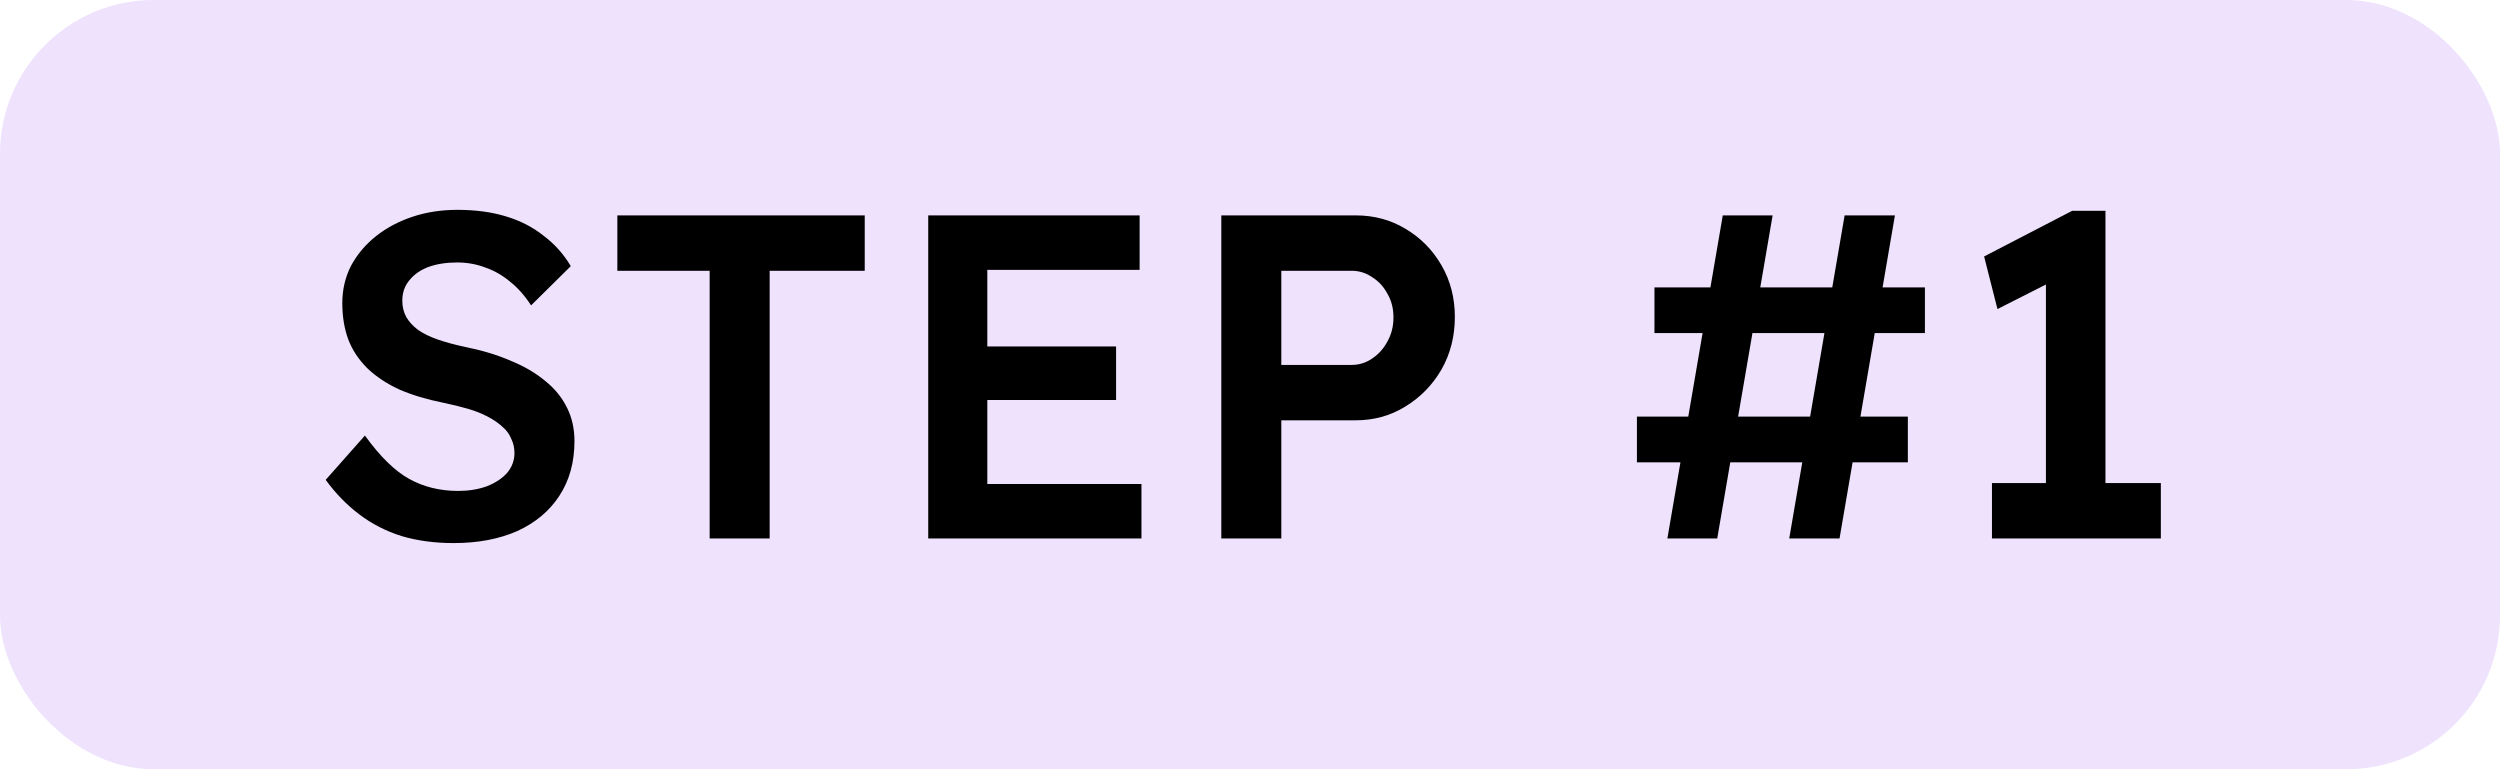 <svg xmlns="http://www.w3.org/2000/svg" width="65" height="20" viewBox="0 0 65 20" fill="none"><rect width="65" height="20" rx="4" fill="#EEE2FC"></rect><path d="M11.792 14.12C11.304 14.12 10.856 14.06 10.448 13.94C10.04 13.812 9.672 13.624 9.344 13.376C9.016 13.128 8.724 12.828 8.468 12.476L9.488 11.324C9.88 11.868 10.264 12.244 10.64 12.452C11.016 12.66 11.44 12.764 11.912 12.764C12.184 12.764 12.432 12.724 12.656 12.644C12.88 12.556 13.056 12.44 13.184 12.296C13.312 12.144 13.376 11.972 13.376 11.78C13.376 11.644 13.348 11.52 13.292 11.408C13.244 11.288 13.168 11.184 13.064 11.096C12.96 11 12.832 10.912 12.68 10.832C12.528 10.752 12.356 10.684 12.164 10.628C11.972 10.572 11.76 10.52 11.528 10.472C11.088 10.384 10.704 10.268 10.376 10.124C10.048 9.972 9.772 9.788 9.548 9.572C9.324 9.348 9.16 9.1 9.056 8.828C8.952 8.548 8.9 8.232 8.9 7.88C8.9 7.528 8.976 7.204 9.128 6.908C9.288 6.612 9.504 6.356 9.776 6.14C10.048 5.924 10.364 5.756 10.724 5.636C11.084 5.516 11.472 5.456 11.888 5.456C12.36 5.456 12.78 5.512 13.148 5.624C13.524 5.736 13.852 5.904 14.132 6.128C14.42 6.344 14.656 6.608 14.84 6.92L13.808 7.94C13.648 7.692 13.468 7.488 13.268 7.328C13.068 7.16 12.852 7.036 12.62 6.956C12.388 6.868 12.144 6.824 11.888 6.824C11.6 6.824 11.348 6.864 11.132 6.944C10.924 7.024 10.76 7.14 10.64 7.292C10.52 7.436 10.46 7.612 10.46 7.82C10.46 7.98 10.496 8.124 10.568 8.252C10.64 8.372 10.74 8.48 10.868 8.576C11.004 8.672 11.176 8.756 11.384 8.828C11.592 8.9 11.828 8.964 12.092 9.02C12.532 9.108 12.928 9.228 13.28 9.38C13.632 9.524 13.932 9.7 14.18 9.908C14.428 10.108 14.616 10.34 14.744 10.604C14.872 10.86 14.936 11.148 14.936 11.468C14.936 12.02 14.804 12.496 14.54 12.896C14.284 13.288 13.92 13.592 13.448 13.808C12.976 14.016 12.424 14.12 11.792 14.12ZM18.451 14V7.04H16.051V5.6H22.483V7.04H20.011V14H18.451ZM24.134 14V5.6H29.63V7.016H25.67V12.584H29.678V14H24.134ZM24.854 10.4V9.008H29.018V10.4H24.854ZM31.754 14V5.6H35.246C35.726 5.6 36.158 5.716 36.542 5.948C36.934 6.18 37.246 6.496 37.478 6.896C37.71 7.296 37.826 7.744 37.826 8.24C37.826 8.744 37.71 9.2 37.478 9.608C37.246 10.008 36.934 10.328 36.542 10.568C36.158 10.808 35.726 10.928 35.246 10.928H33.314V14H31.754ZM33.314 9.488H35.138C35.338 9.488 35.518 9.432 35.678 9.32C35.846 9.208 35.978 9.06 36.074 8.876C36.178 8.692 36.23 8.484 36.23 8.252C36.23 8.02 36.178 7.816 36.074 7.64C35.978 7.456 35.846 7.312 35.678 7.208C35.518 7.096 35.338 7.04 35.138 7.04H33.314V9.488ZM46.52 14L47.96 5.6H49.268L47.828 14H46.52ZM42.56 12.02V10.832H49.604V12.02H42.56ZM43.352 14L44.792 5.6H46.088L44.648 14H43.352ZM43.016 8.66V7.472H50.048V8.66H43.016ZM53.194 13.412V6.596L53.639 7.172L51.934 8.036L51.587 6.668L53.879 5.48H54.742V13.412H53.194ZM51.791 14V12.56H56.182V14H51.791Z" fill="black"></path></svg>